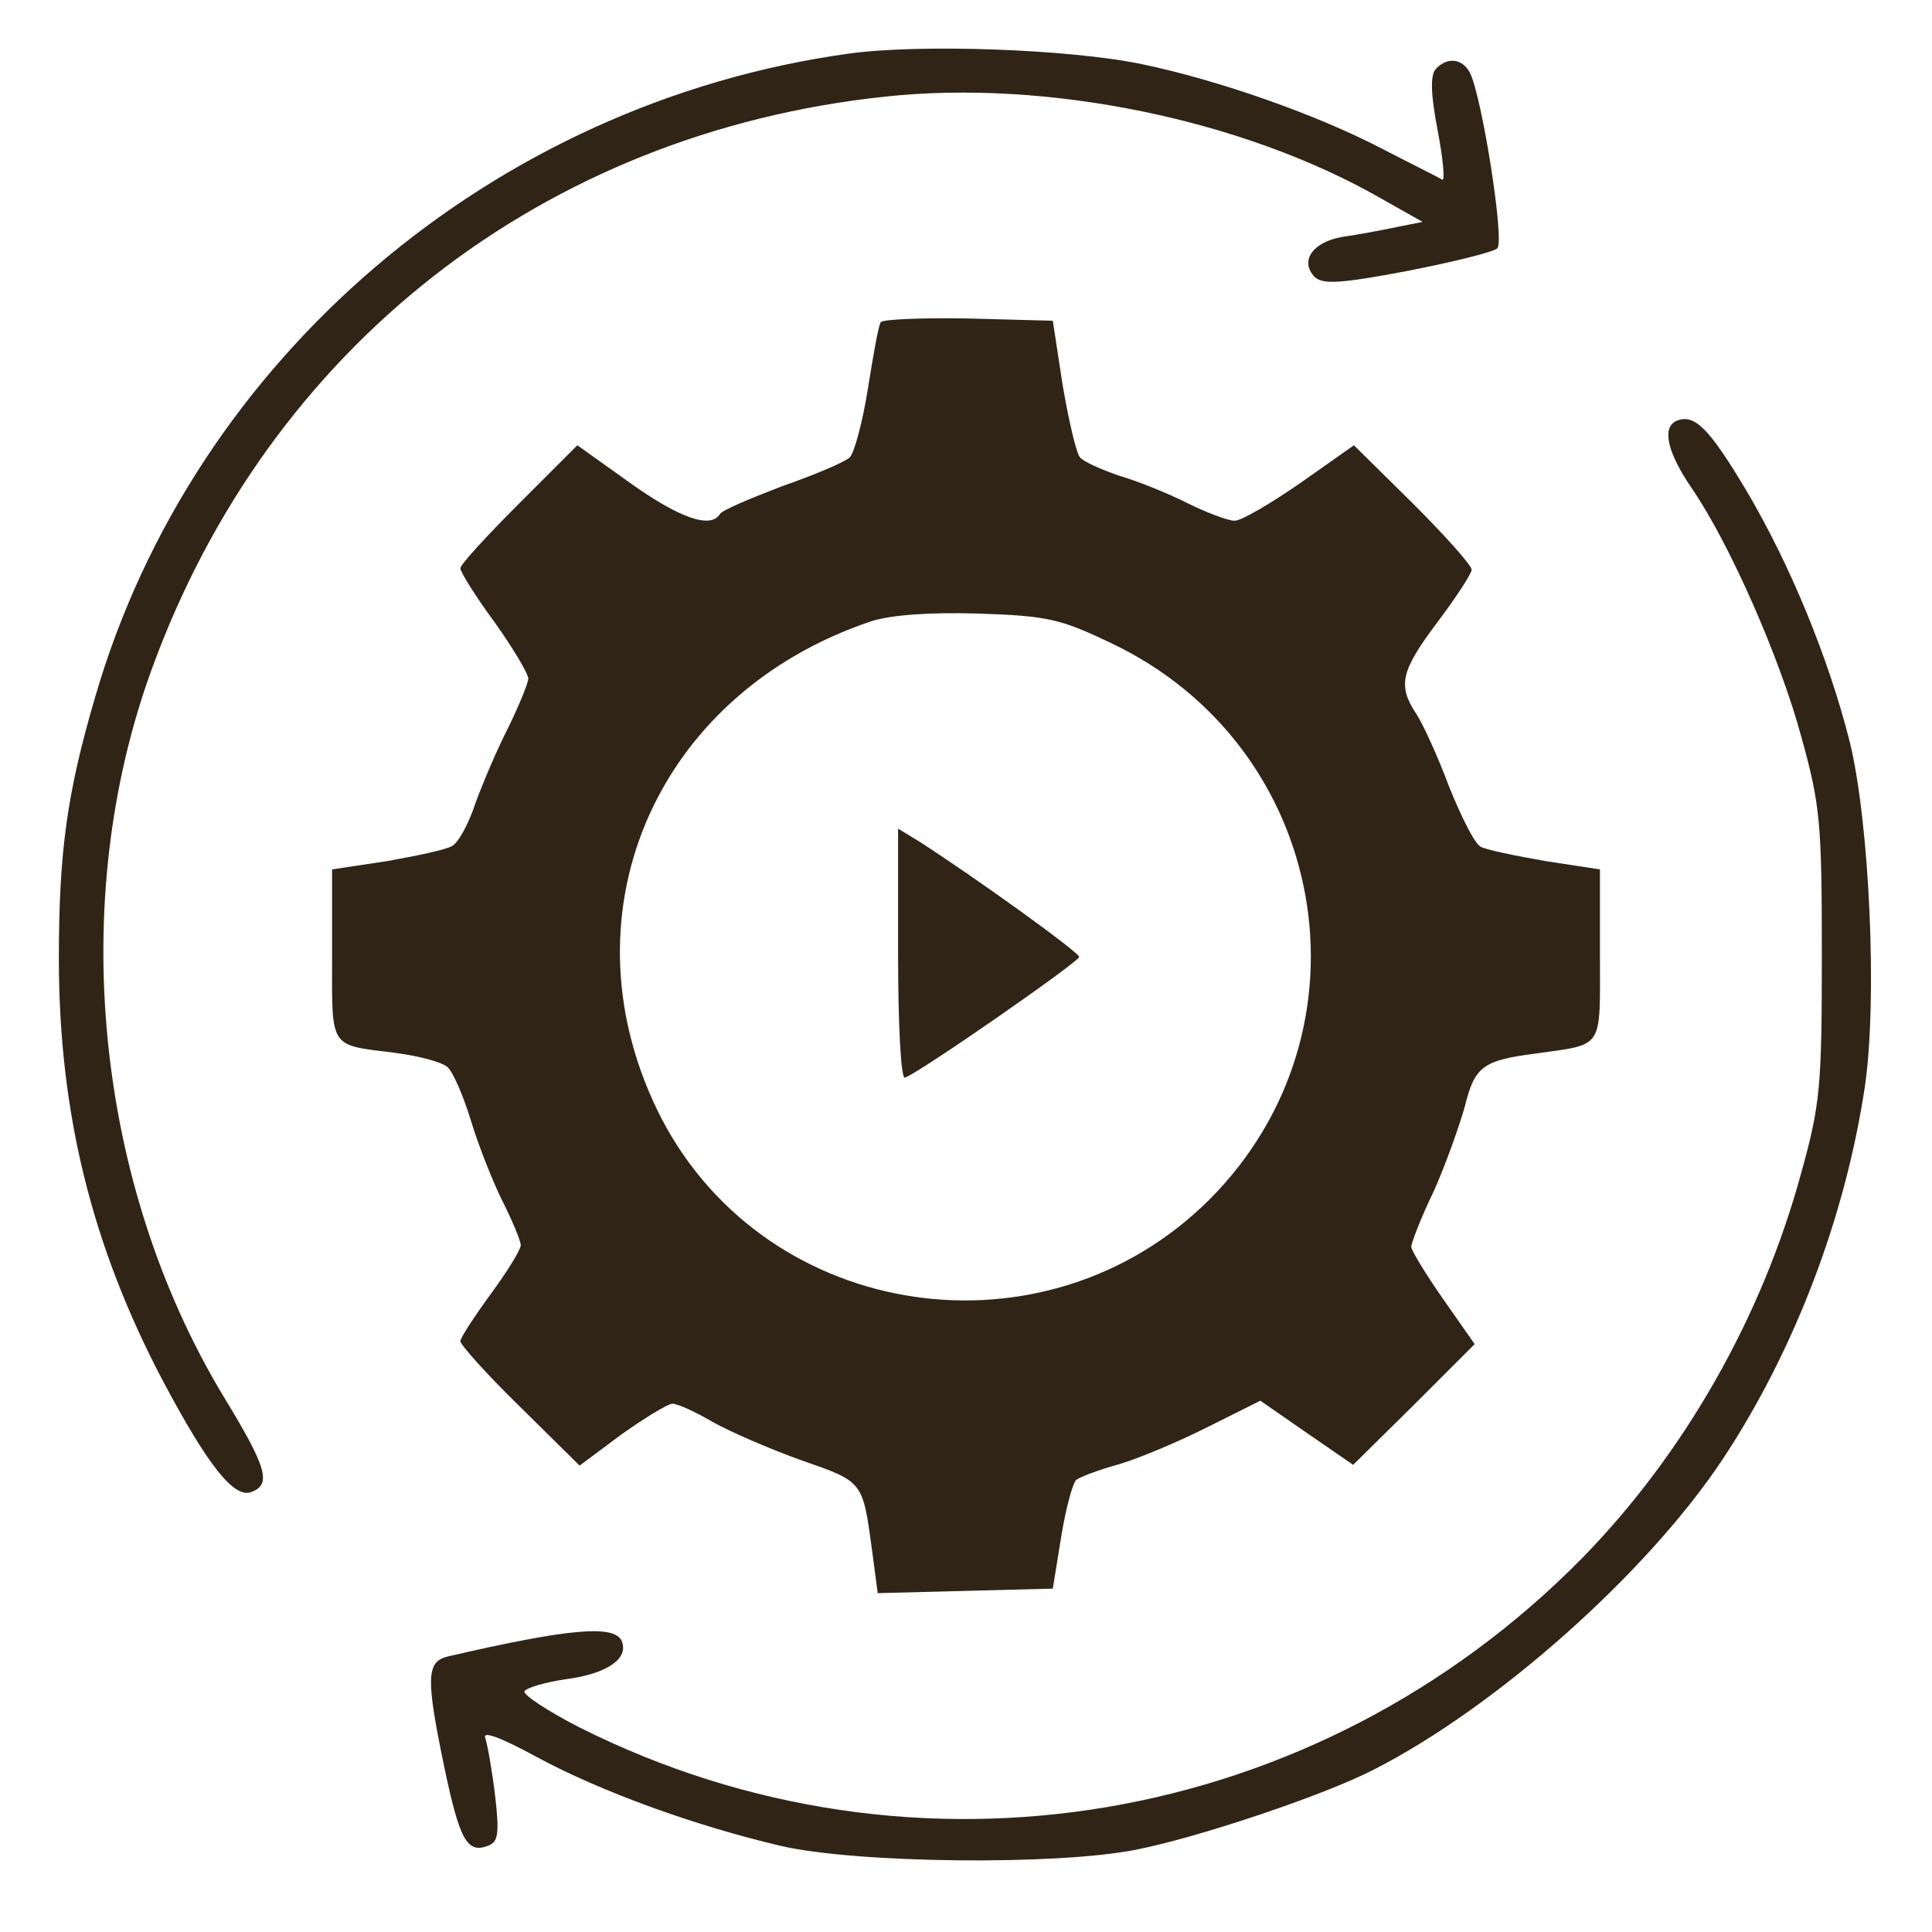 <svg width="128" height="128" viewBox="0 0 128 128" fill="none" xmlns="http://www.w3.org/2000/svg">
<path d="M56.25 3.55C32.7 6.8 12.8 23.75 6.3 46.2C4.45 52.5 3.9 56.4 3.9 63.5C3.9 73.65 6.05 82.5 10.8 91.5C13.75 97.05 15.5 99.3 16.65 98.85C18 98.35 17.7 97.25 14.8 92.5C6.3 78.4 4.45 59.7 10.05 44.35C17.8 23 36 8.8 58.65 6.4C69.35 5.25 82.35 7.9 91.5 13.15L94.25 14.7L92.5 15.05C91.55 15.25 89.95 15.55 88.9 15.7C86.95 16.05 86.1 17.3 87.1 18.35C87.65 18.85 88.75 18.8 93.25 17.95C96.3 17.35 98.95 16.7 99.2 16.45C99.7 16 98.2 6.5 97.4 4.85C96.9 3.85 95.85 3.75 95.1 4.6C94.75 5.05 94.8 6.3 95.25 8.65C95.6 10.5 95.75 12 95.55 11.9C95.4 11.8 93.7 10.95 91.75 9.95C87.3 7.6 80.7 5.3 75.65 4.25C70.85 3.25 60.95 2.9 56.25 3.55Z" fill="#302417"/>
<path d="M58.351 21.35C58.201 21.55 57.851 23.55 57.501 25.75C57.151 27.95 56.601 30 56.301 30.3C56.001 30.6 54.001 31.45 51.851 32.2C49.751 33 47.851 33.8 47.701 34.05C47.101 35.05 45.051 34.35 41.751 32L38.251 29.5L34.401 33.35C32.251 35.5 30.501 37.4 30.501 37.65C30.501 37.9 31.501 39.5 32.751 41.2C34.001 42.95 35.001 44.65 35.001 44.95C35.001 45.25 34.401 46.7 33.701 48.15C32.951 49.6 32.001 51.85 31.501 53.2C31.051 54.6 30.351 55.85 29.951 56.05C29.551 56.3 27.601 56.7 25.651 57.05L22.001 57.6V63.25C22.001 69.55 21.751 69.2 26.151 69.75C27.701 69.95 29.251 70.35 29.651 70.7C30.001 71 30.701 72.6 31.201 74.25C31.701 75.9 32.651 78.3 33.301 79.6C33.951 80.9 34.501 82.2 34.501 82.5C34.501 82.8 33.601 84.25 32.501 85.75C31.401 87.25 30.501 88.65 30.501 88.85C30.501 89.1 32.251 91.05 34.451 93.2L38.401 97.1L41.151 95.05C42.701 93.95 44.251 93 44.551 93C44.901 93 46.101 93.55 47.201 94.2C48.351 94.85 51.001 96 53.101 96.75C57.251 98.2 57.151 98.1 57.801 102.9L58.151 105.55L63.951 105.4L69.751 105.25L70.301 101.85C70.601 100 71.051 98.3 71.301 98.05C71.551 97.85 72.751 97.4 74.001 97.05C75.251 96.7 77.901 95.6 79.901 94.6L83.501 92.8L86.601 94.95L89.651 97.05L93.701 93.05L97.701 89.05L95.601 86.05C94.451 84.4 93.501 82.85 93.501 82.6C93.501 82.35 94.151 80.65 95.001 78.9C95.801 77.1 96.701 74.55 97.051 73.3C97.701 70.65 98.251 70.25 101.751 69.8C106.301 69.15 106.001 69.6 106.001 63.25V57.6L102.401 57.05C100.401 56.7 98.451 56.3 98.101 56.1C97.701 55.9 96.801 54.1 96.001 52.1C95.251 50.1 94.251 47.9 93.801 47.25C92.601 45.4 92.801 44.45 95.251 41.2C96.451 39.6 97.501 38 97.501 37.75C97.501 37.45 95.751 35.5 93.601 33.35L89.701 29.5L86.151 32C84.201 33.35 82.251 34.5 81.801 34.5C81.351 34.5 79.901 33.95 78.601 33.3C77.301 32.65 75.301 31.85 74.101 31.5C72.951 31.1 71.801 30.6 71.551 30.3C71.301 30 70.801 27.85 70.401 25.5L69.751 21.25L64.151 21.1C61.101 21.05 58.451 21.15 58.351 21.35ZM73.601 42.6C88.051 49.45 91.351 68.2 80.151 79.45C69.301 90.3 50.901 87.6 43.851 74.15C37.001 60.9 43.251 46 57.751 41.15C59.051 40.75 61.501 40.55 64.801 40.65C69.401 40.8 70.251 41 73.601 42.6Z" fill="#302417"/>
<path d="M59.5 63.25C59.5 68.05 59.7 71.5 59.95 71.4C60.95 71.05 71.45 63.75 71.5 63.4C71.5 63.1 64.85 58.3 60.9 55.75L59.5 54.9V63.25Z" fill="#302417"/>
<path d="M111.151 27.85C110.051 28.25 110.451 29.95 112.051 32.3C114.601 36 117.951 43.65 119.351 48.85C120.601 53.35 120.701 54.55 120.701 63.25C120.701 71.95 120.601 73.15 119.351 77.65C116.751 87.25 111.601 96.3 104.801 103.25C87.201 121.1 60.601 125.6 38.401 114.45C36.251 113.35 34.601 112.25 34.751 112.05C34.901 111.8 36.151 111.45 37.501 111.25C40.201 110.9 41.651 109.9 41.201 108.75C40.751 107.6 37.651 107.9 29.651 109.75C28.251 110.1 28.201 111.15 29.451 117.15C30.451 121.9 30.951 122.8 32.301 122.3C33.001 122.05 33.101 121.55 32.801 118.95C32.601 117.3 32.301 115.6 32.151 115.15C31.951 114.65 33.151 115.1 35.551 116.4C39.801 118.7 46.001 120.95 51.751 122.3C56.751 123.45 69.951 123.6 75.251 122.55C79.351 121.75 87.701 118.95 91.001 117.25C99.151 113.1 109.151 104.2 114.151 96.65C118.901 89.45 122.251 80.65 123.551 72C124.401 66.2 123.851 54.45 122.551 49.15C121.151 43.6 118.601 37.4 115.701 32.5C113.251 28.4 112.301 27.45 111.151 27.85Z" fill="#302417"/>
</svg>
